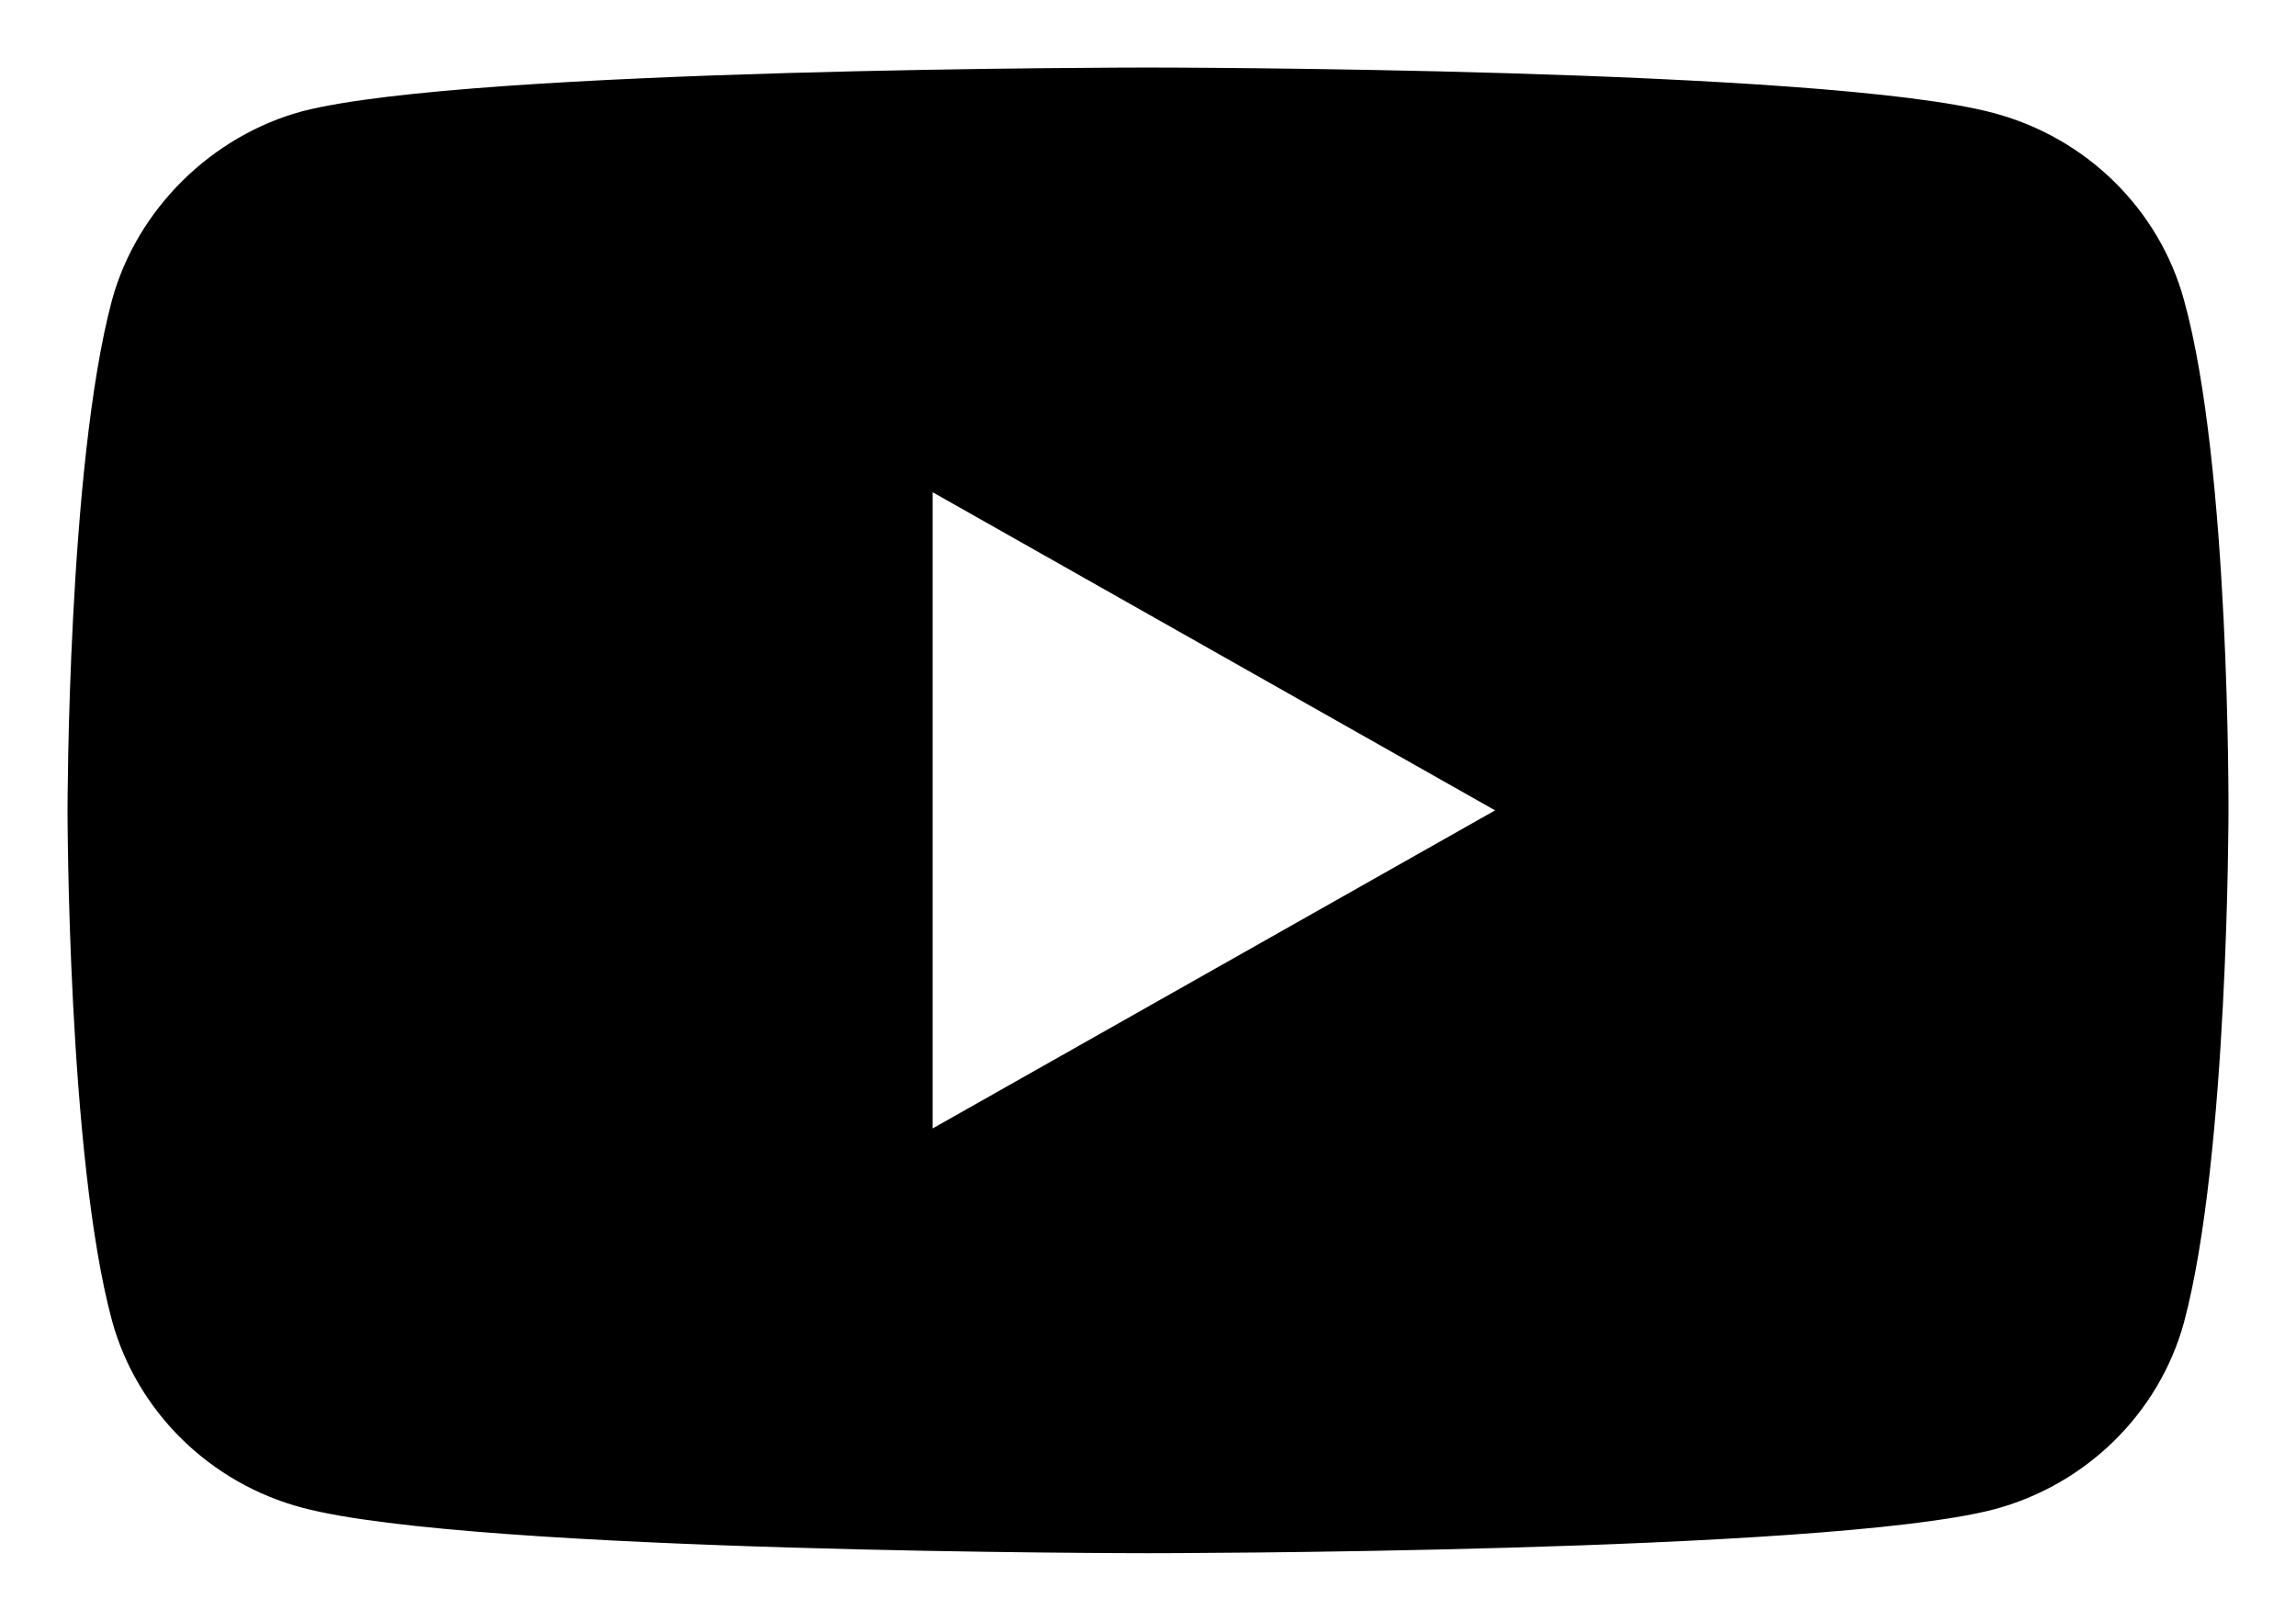 <svg xmlns="http://www.w3.org/2000/svg" width="34" height="24" viewBox="0 0 34 24" fill="none">
  <path d="M32.341 4.442C31.972 3.096 30.891 2.035 29.52 1.673C27.016 1 17 1 17 1C17 1 6.983 1 4.479 1.647C3.135 2.009 2.028 3.097 1.659 4.442C1 6.901 1 12 1 12C1 12 1 17.125 1.659 19.558C2.028 20.903 3.109 21.965 4.479 22.327C7.01 23 17 23 17 23C17 23 27.016 23 29.52 22.353C30.891 21.991 31.972 20.929 32.341 19.583C33 17.125 33 12.026 33 12.026C33 12.026 33.026 6.901 32.341 4.442ZM13.811 16.71V7.289L22.14 12L13.811 16.71Z" fill="currentColor"></path>
</svg>